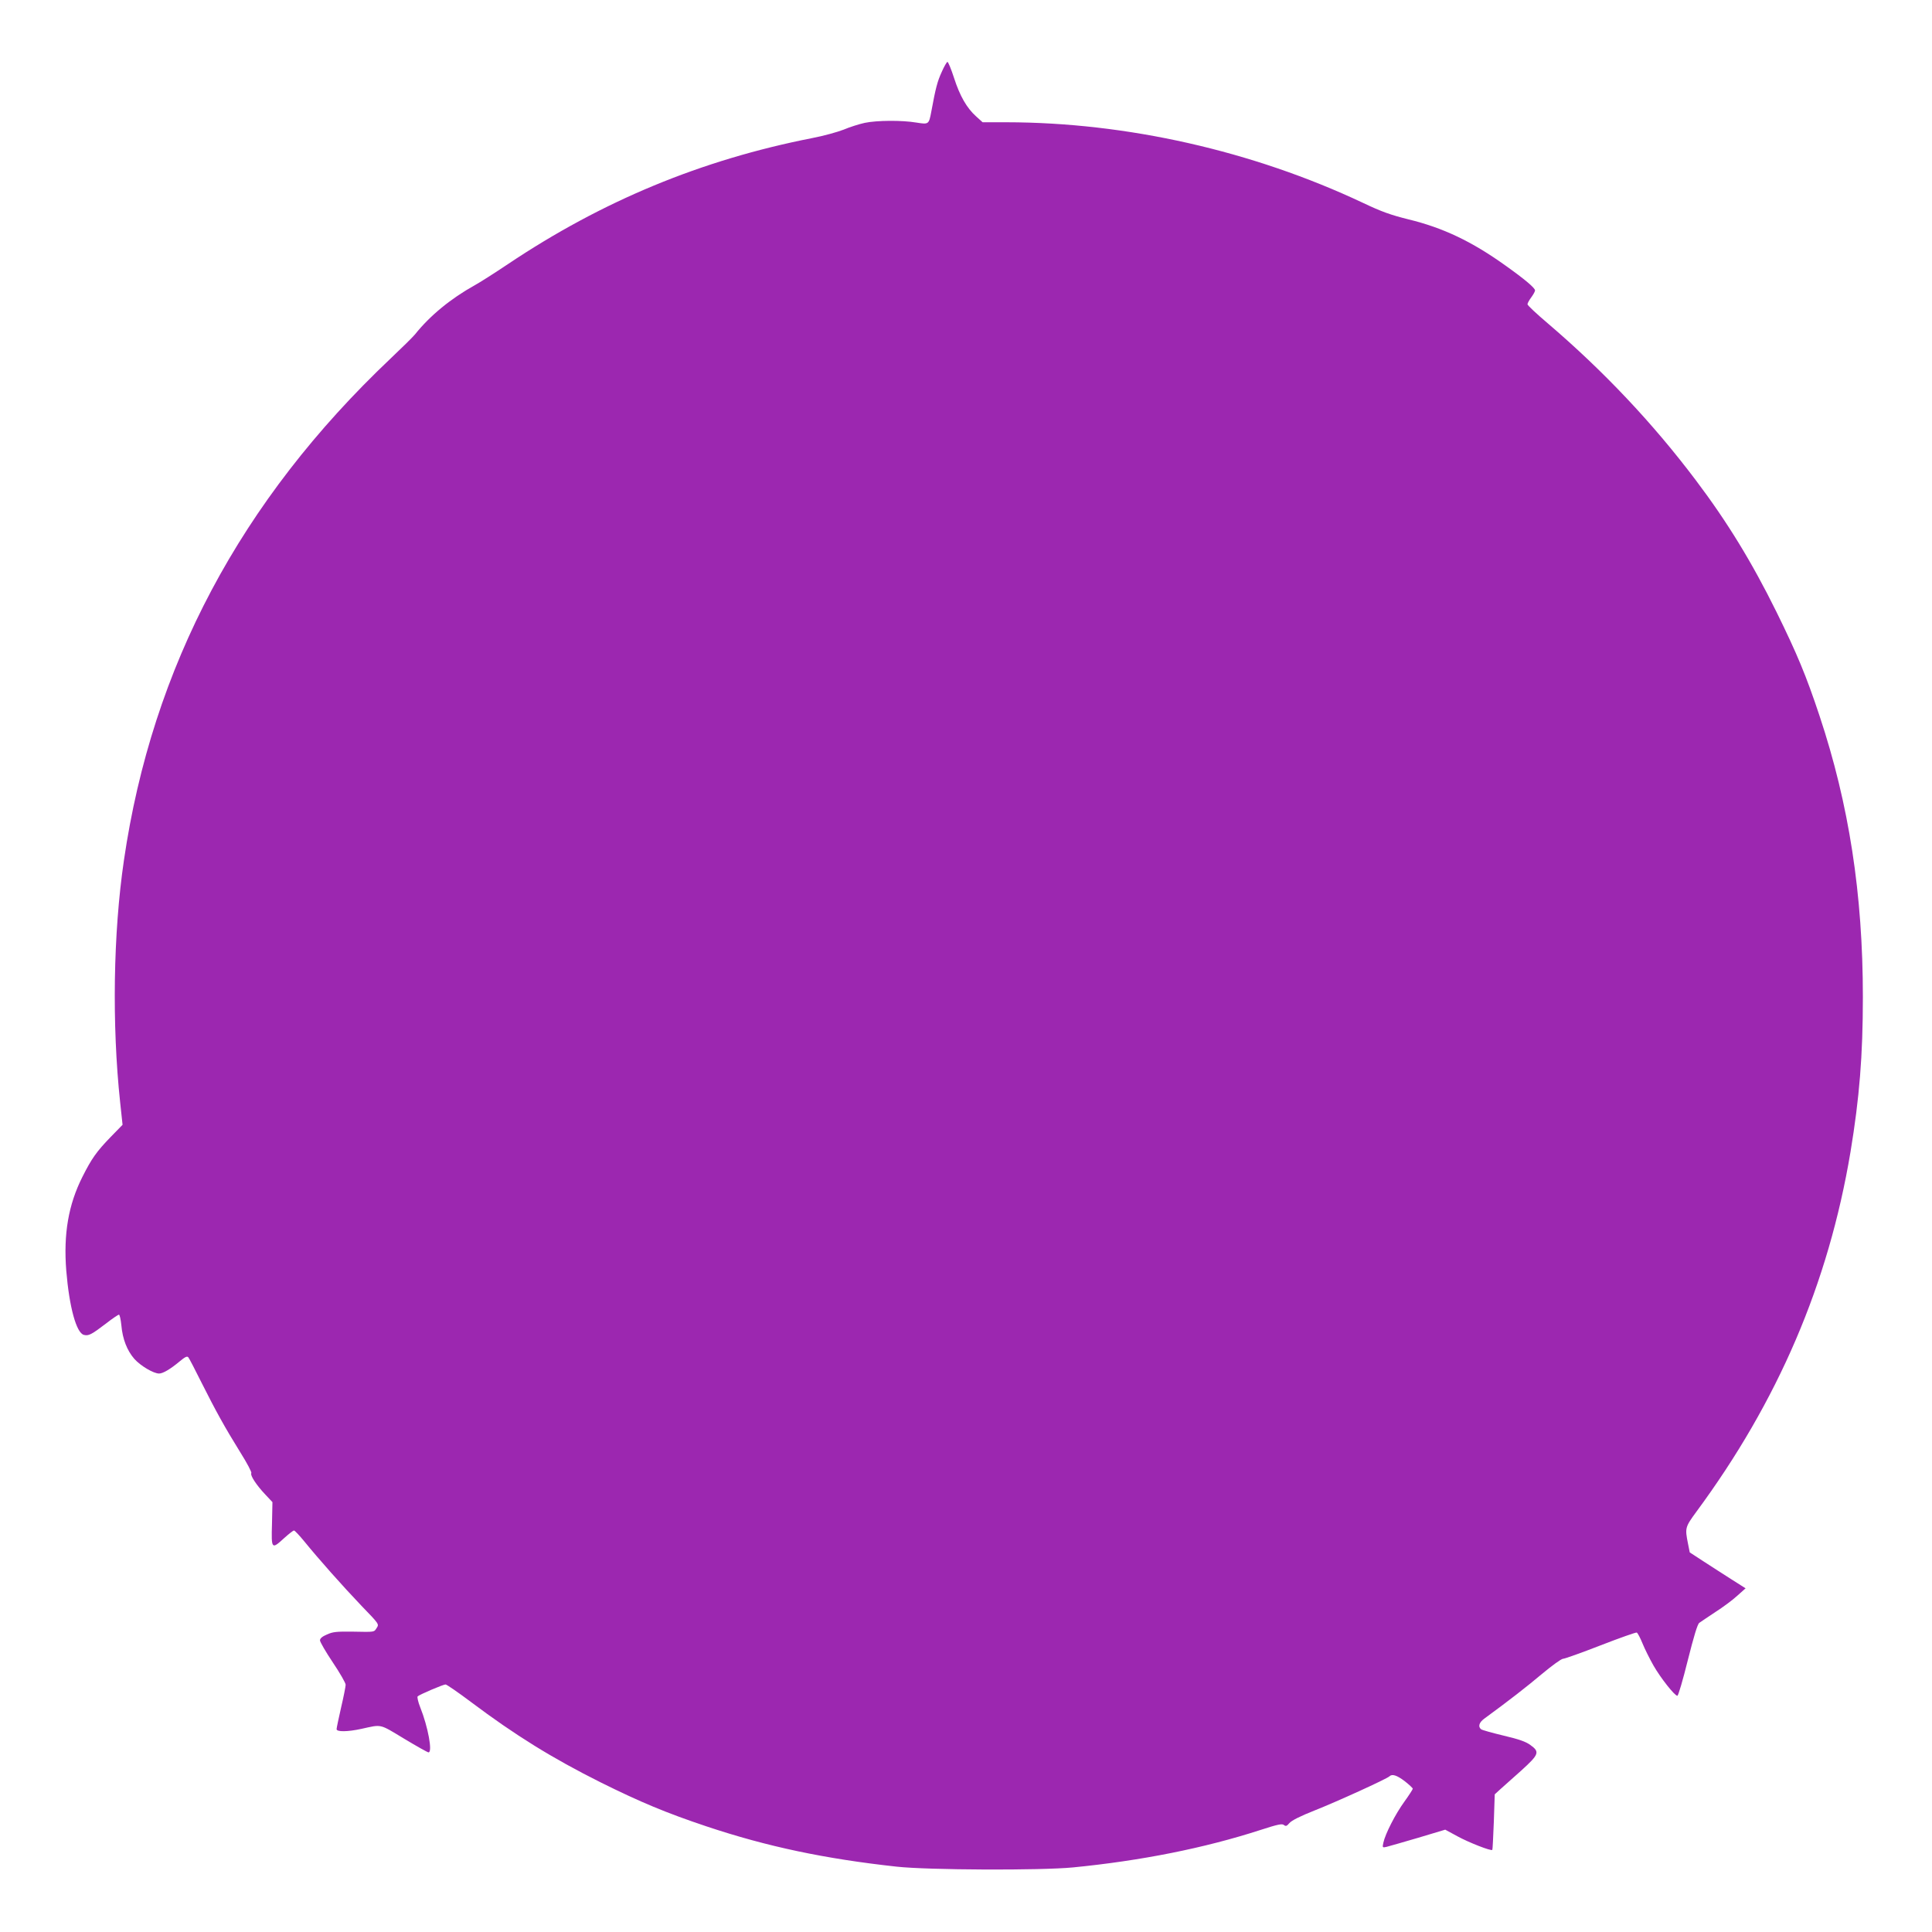 <?xml version="1.0" standalone="no"?>
<!DOCTYPE svg PUBLIC "-//W3C//DTD SVG 20010904//EN"
 "http://www.w3.org/TR/2001/REC-SVG-20010904/DTD/svg10.dtd">
<svg version="1.0" xmlns="http://www.w3.org/2000/svg"
 width="1280pt" height="1280pt" viewBox="0 0 1280 1280"
 preserveAspectRatio="xMidYMid meet">
<g transform="translate(0,1280) scale(0.1,-0.1)"
fill="#9c27b0" stroke="none">
<path d="M6239 12323 c-28 -61 -40 -105 -69 -263 -16 -85 -17 -85 -99 -72 -95
16 -261 15 -342 -2 -37 -8 -100 -28 -140 -45 -41 -16 -135 -42 -209 -56 -732
-144 -1388 -415 -2015 -835 -88 -59 -187 -122 -220 -140 -160 -89 -297 -202
-396 -326 -14 -17 -86 -88 -160 -158 -995 -942 -1581 -2044 -1768 -3326 -71
-483 -80 -1087 -25 -1603 l16 -149 -79 -81 c-94 -97 -126 -143 -187 -264 -93
-185 -126 -378 -107 -621 20 -242 67 -414 117 -426 31 -8 50 2 146 75 42 33
81 59 86 59 5 0 12 -31 16 -70 8 -92 38 -168 86 -223 41 -46 127 -97 164 -97
26 0 76 30 137 81 36 30 49 36 57 26 5 -6 45 -82 87 -167 95 -189 154 -296
257 -462 44 -70 77 -132 73 -138 -9 -14 34 -80 94 -143 l46 -49 -3 -144 c-5
-169 -3 -171 81 -94 30 27 59 50 65 50 5 0 36 -33 68 -72 95 -117 254 -296
379 -427 117 -121 117 -121 101 -146 -19 -29 -8 -28 -163 -25 -103 1 -128 -1
-167 -19 -31 -13 -46 -26 -46 -39 0 -10 38 -76 85 -146 47 -70 85 -136 85
-148 0 -11 -13 -78 -30 -150 -16 -71 -30 -136 -30 -144 0 -19 74 -18 165 2
137 30 116 35 282 -65 83 -50 156 -91 162 -91 28 0 -3 169 -55 299 -14 35 -21
67 -17 72 12 12 169 79 185 79 7 0 83 -52 168 -116 293 -220 538 -372 860
-533 264 -131 434 -202 700 -291 404 -135 786 -215 1260 -267 209 -23 956 -26
1170 -5 448 44 867 127 1241 248 114 37 143 43 155 33 13 -10 19 -8 37 13 15
17 70 45 166 83 147 58 478 209 496 226 18 18 49 8 102 -32 29 -23 53 -45 53
-50 0 -4 -25 -43 -56 -86 -59 -81 -127 -214 -139 -272 -7 -32 -6 -33 21 -27
16 4 110 31 209 60 l180 54 81 -44 c75 -41 223 -99 231 -90 2 2 6 85 10 186
l6 182 36 33 c20 17 82 74 139 124 119 108 125 124 61 170 -30 22 -75 38 -177
62 -75 18 -143 37 -149 42 -22 17 -14 45 20 70 164 120 281 211 382 296 66 55
129 101 140 101 11 0 123 40 249 89 126 49 234 87 240 85 6 -3 23 -35 38 -72
15 -37 48 -103 73 -147 47 -82 140 -200 158 -200 6 0 37 106 69 235 40 159 64
239 76 248 9 7 58 39 107 72 50 32 115 80 145 108 l55 49 -93 59 c-51 33 -135
86 -185 119 l-92 60 -12 60 c-20 101 -19 107 55 208 542 734 876 1513 1022
2385 59 357 82 637 82 1027 0 681 -92 1276 -287 1862 -89 268 -149 411 -285
688 -163 330 -326 597 -536 875 -285 378 -610 722 -981 1039 -73 62 -133 118
-133 125 0 7 11 27 25 46 14 19 25 39 25 46 0 16 -67 73 -195 164 -223 160
-414 251 -645 307 -116 29 -176 50 -300 109 -732 345 -1566 533 -2362 534
l-158 0 -42 38 c-63 56 -109 137 -147 255 -19 59 -39 107 -44 107 -4 0 -22
-30 -38 -67z"/>
</g>
</svg>
